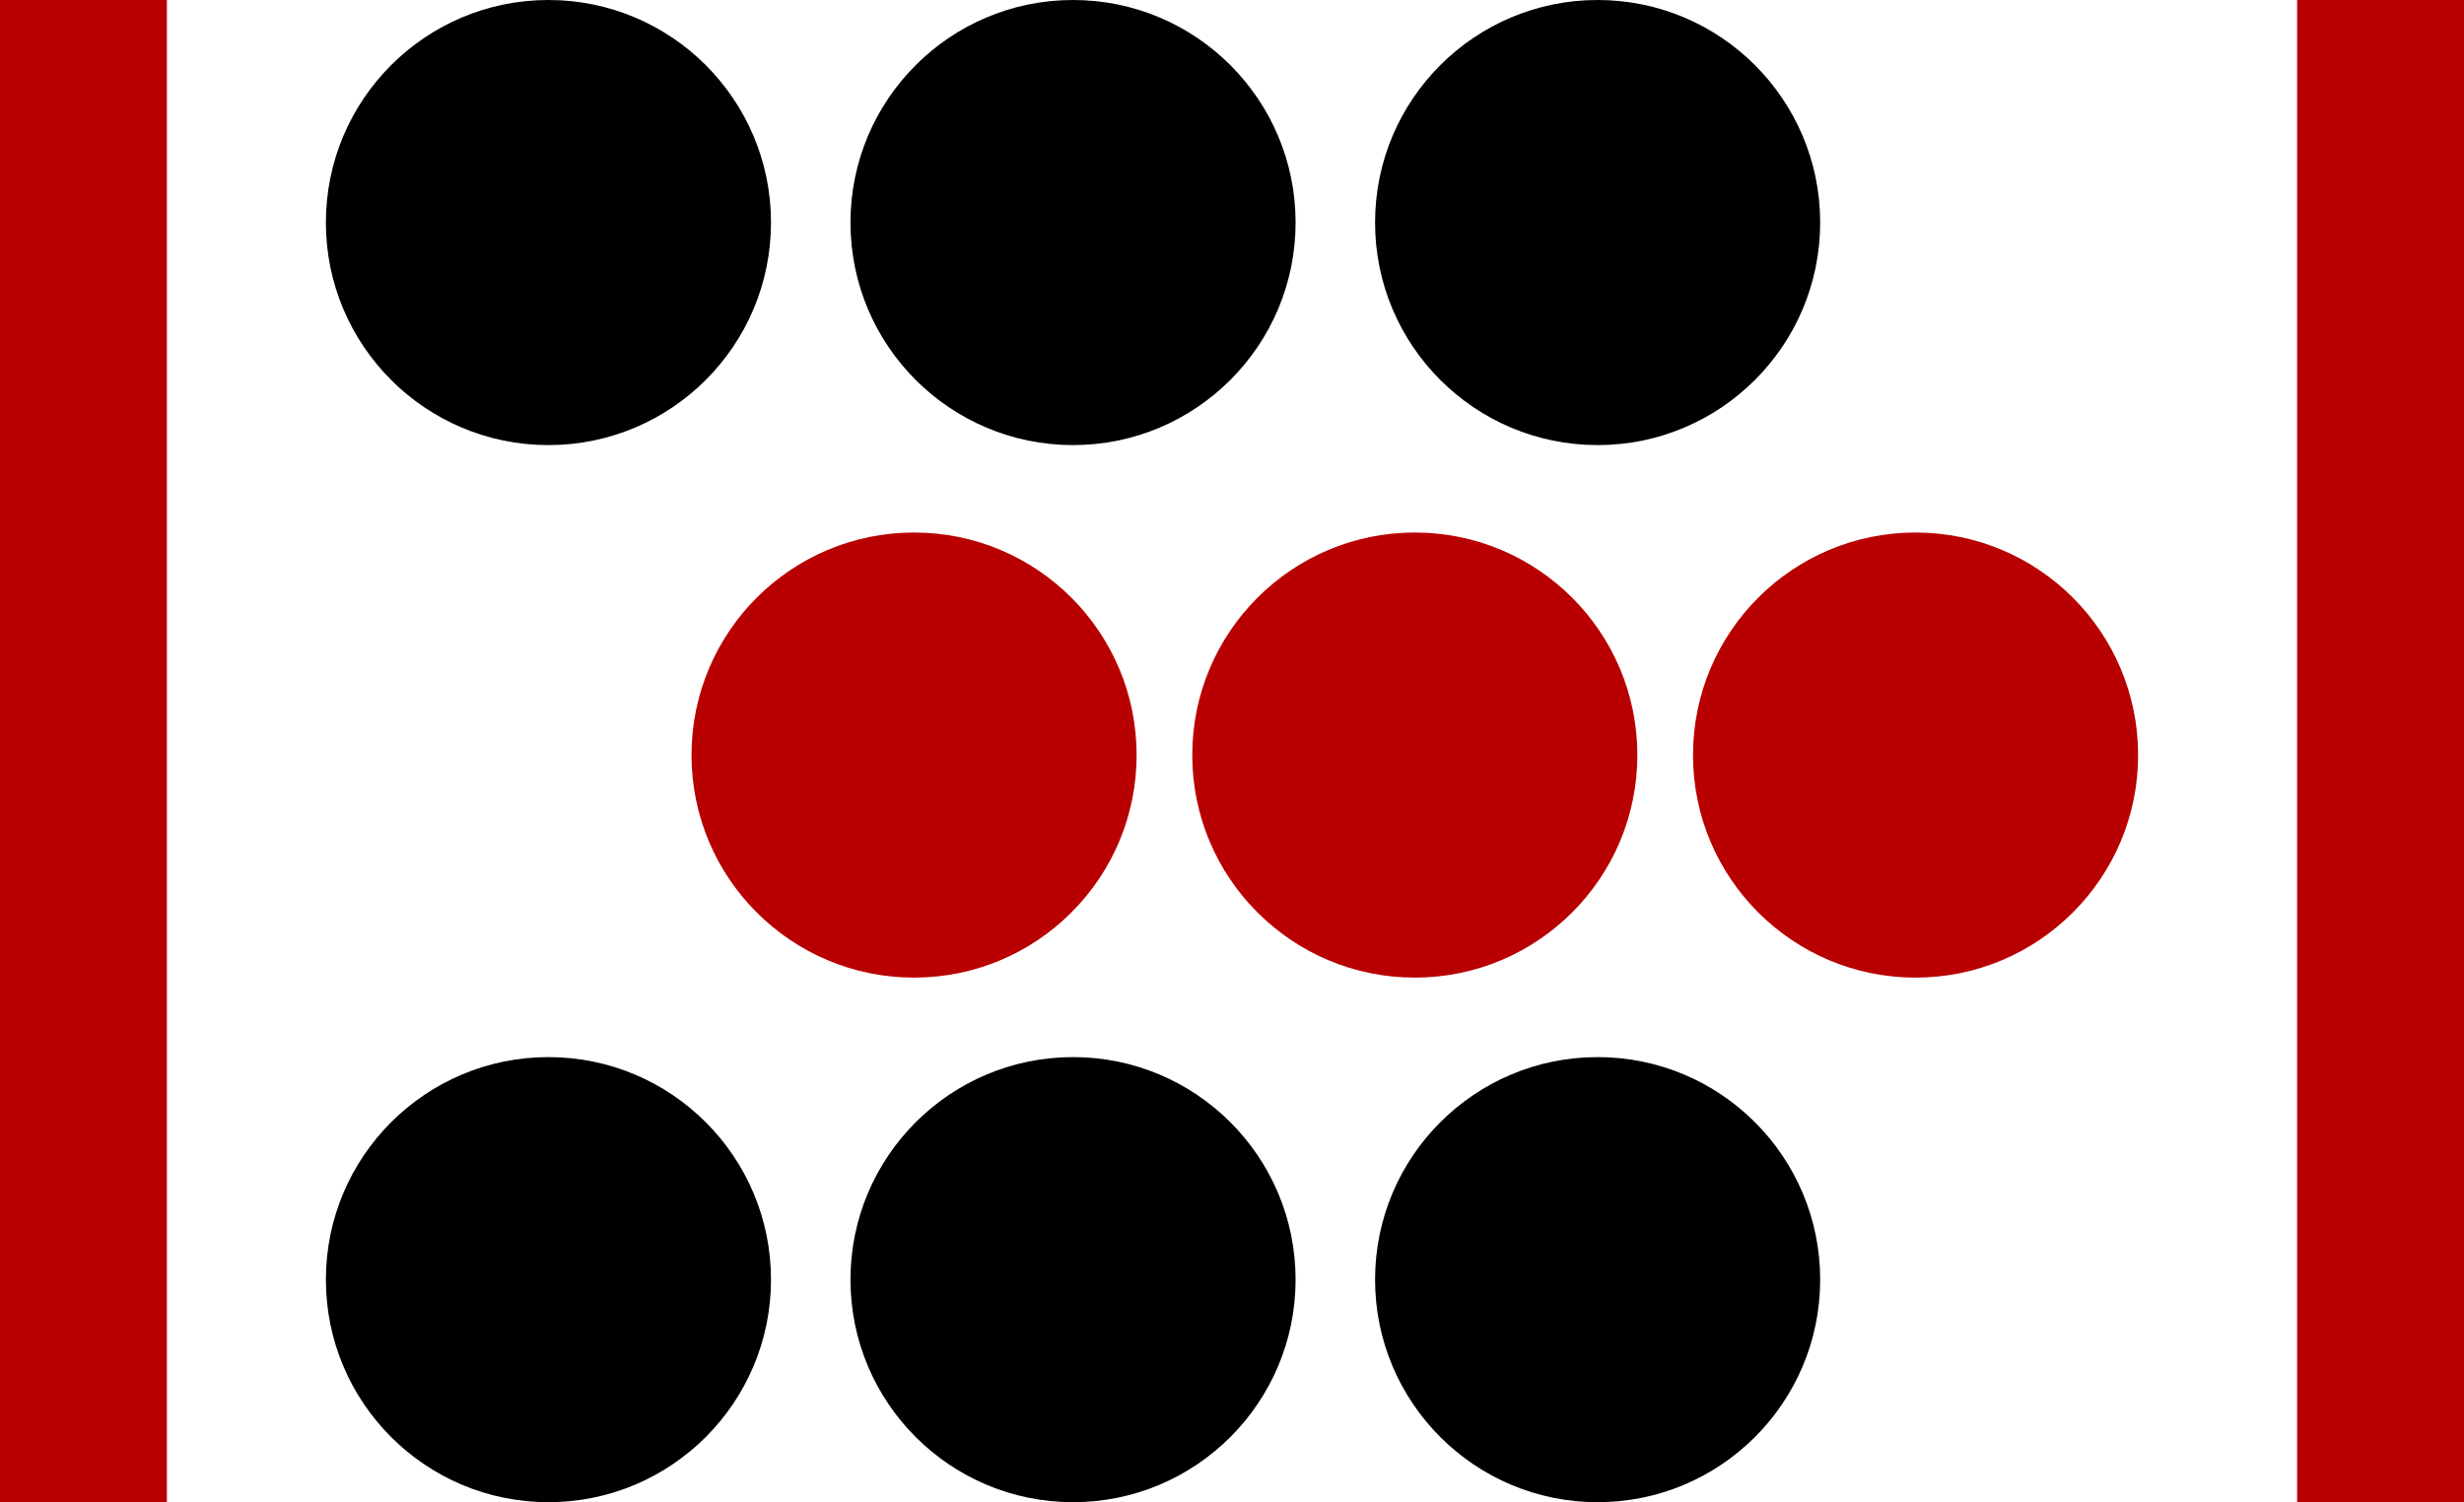 <svg xmlns="http://www.w3.org/2000/svg" width="310" height="189" viewBox="0 0 310 189"><defs><style>.a{fill:#b90000;}</style></defs><g transform="translate(-4221 -1726)"><g transform="translate(4012 1525)"><path class="a" d="M-1067,89h-21V-100h21Z" transform="translate(1296.999 301)"/><path class="a" d="M-809,434h-21V245h21Z" transform="translate(1328 -44)"/><g transform="translate(-4 0)"><g transform="translate(254 334)"><circle cx="28" cy="28" r="28"/><circle cx="28" cy="28" r="28" transform="translate(66)"/><circle cx="28" cy="28" r="28" transform="translate(132)"/></g><g transform="translate(300 268.5)"><circle class="a" cx="28" cy="28" r="28" transform="translate(0 -0.5)"/><circle class="a" cx="28" cy="28" r="28" transform="translate(63 -0.5)"/><circle class="a" cx="28" cy="28" r="28" transform="translate(126 -0.5)"/></g><g transform="translate(254 201)"><circle cx="28" cy="28" r="28" transform="translate(0 0)"/><circle cx="28" cy="28" r="28" transform="translate(66 0)"/><circle cx="28" cy="28" r="28" transform="translate(132 0)"/></g></g></g></g></svg>